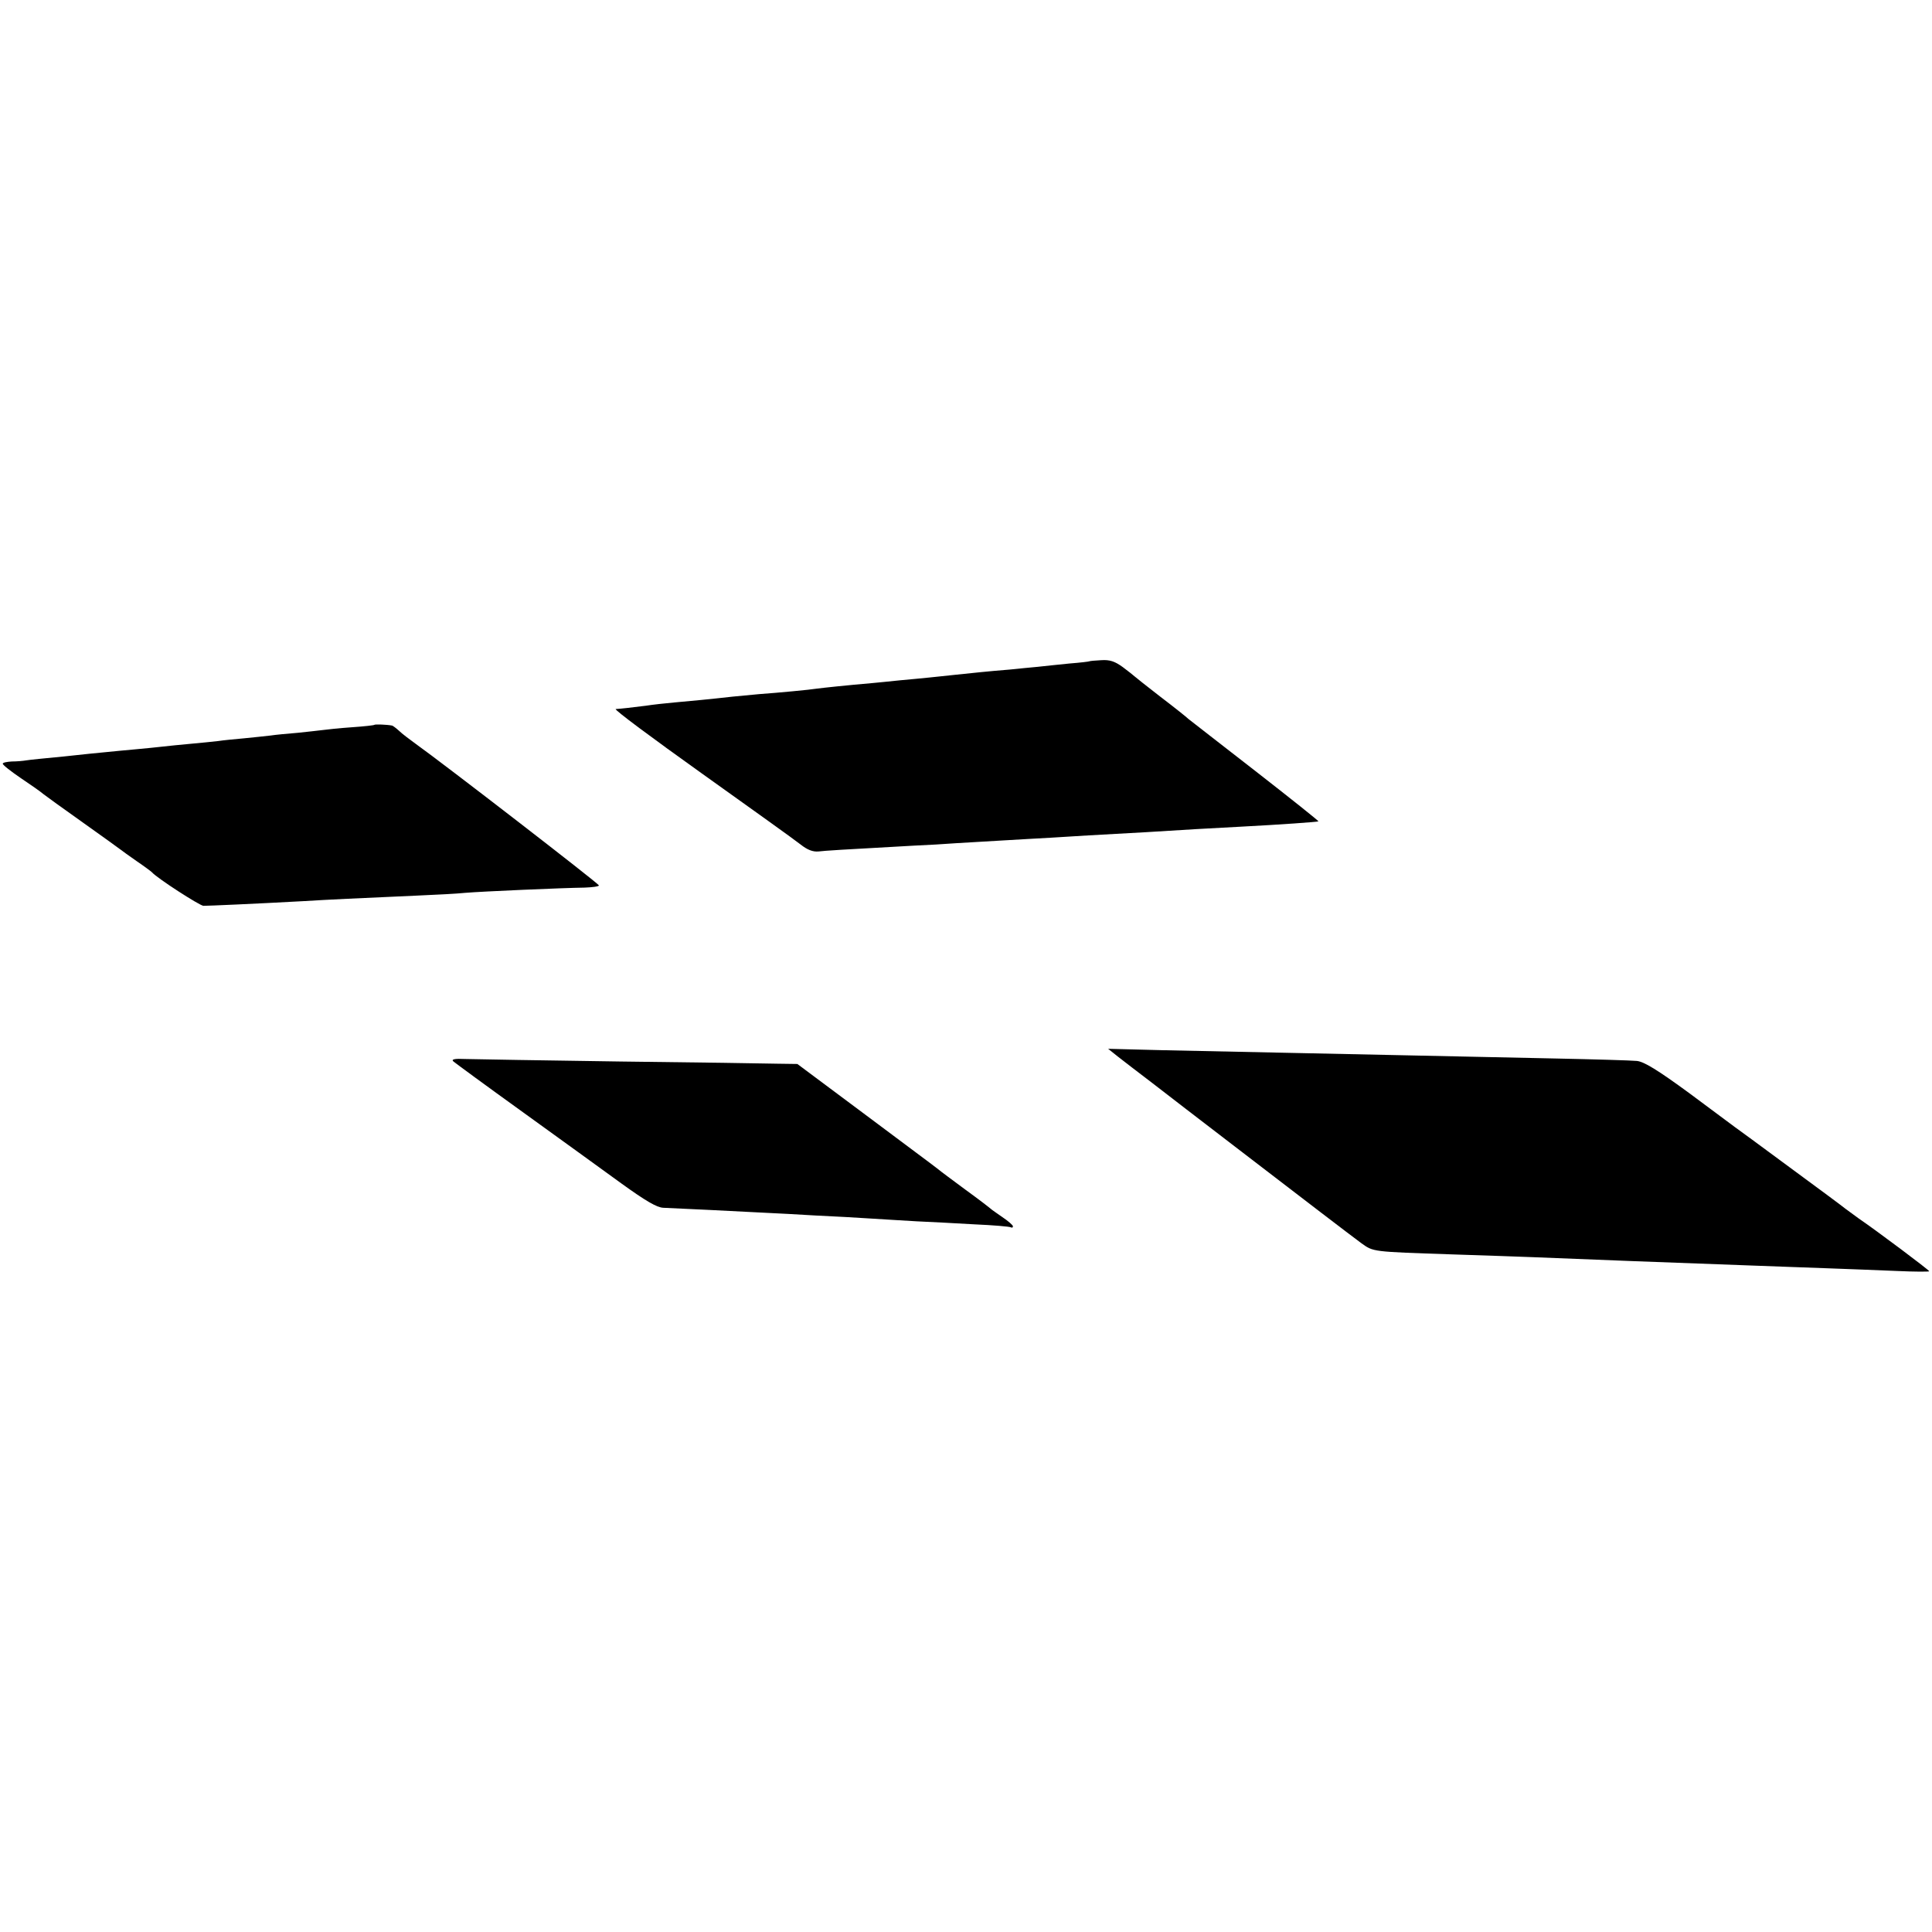 <?xml version="1.0" standalone="no"?>
<!DOCTYPE svg PUBLIC "-//W3C//DTD SVG 20010904//EN"
 "http://www.w3.org/TR/2001/REC-SVG-20010904/DTD/svg10.dtd">
<svg version="1.0" xmlns="http://www.w3.org/2000/svg"
 width="700pt" height="700pt" viewBox="0 0 700 700"
 preserveAspectRatio="xMidYMid meet">
<g transform="translate(0,700) scale(0.1,-0.1)"
fill="#000000" stroke="none">
<path d="M3947 4604 c-1 -1 -33 -5 -72 -8 -38 -4 -90 -9 -115 -12 -25 -2 -71
-7 -102 -10 -76 -6 -131 -12 -198 -19 -30 -3 -73 -8 -95 -10 -22 -2 -69 -7
-105 -10 -36 -4 -81 -8 -100 -10 -93 -8 -177 -17 -200 -20 -24 -4 -140 -15
-210 -20 -19 -2 -62 -6 -95 -9 -89 -10 -143 -15 -210 -21 -33 -3 -80 -8 -105
-12 -56 -7 -91 -11 -109 -12 -8 -1 132 -105 310 -232 178 -127 340 -243 360
-259 24 -19 44 -27 65 -25 26 3 73 6 344 21 47 2 117 6 155 9 39 2 115 7 170
10 55 3 134 8 175 10 73 5 165 10 345 20 50 3 131 8 180 11 50 3 124 7 165 9
135 7 275 17 277 19 2 1 -101 83 -228 182 -127 98 -236 184 -243 189 -6 6 -51
42 -101 80 -49 38 -92 72 -95 75 -3 3 -22 18 -42 33 -29 21 -47 27 -78 25 -22
-1 -42 -3 -43 -4z"/>
<path d="M1357 4374 c-1 -2 -39 -6 -82 -9 -44 -3 -91 -8 -105 -10 -14 -2 -54
-6 -90 -10 -36 -3 -81 -7 -100 -10 -19 -2 -62 -7 -95 -10 -33 -3 -76 -7 -95
-10 -19 -2 -64 -7 -100 -10 -36 -3 -81 -8 -100 -10 -19 -2 -64 -7 -100 -10
-36 -3 -83 -8 -105 -10 -22 -2 -92 -9 -155 -16 -63 -6 -124 -12 -135 -14 -11
-2 -35 -4 -52 -4 -18 -1 -33 -4 -33 -8 0 -5 30 -28 65 -52 36 -24 73 -50 82
-58 10 -8 74 -54 143 -103 69 -49 130 -93 135 -97 6 -5 33 -24 60 -43 28 -19
52 -37 55 -40 19 -22 173 -121 187 -122 18 0 181 7 363 17 97 6 187 10 410 20
69 3 148 7 175 10 58 5 355 18 433 19 28 1 52 4 52 8 0 6 -563 441 -664 513
-22 16 -50 37 -60 47 -11 10 -22 18 -25 19 -20 4 -61 5 -64 3z"/>
<path d="M4050 3172 c19 -15 75 -58 125 -96 49 -38 184 -142 299 -230 262
-201 408 -313 458 -350 45 -32 36 -31 333 -41 116 -4 246 -8 290 -10 112 -5
562 -22 785 -30 74 -3 198 -7 275 -10 77 -3 193 -7 258 -10 64 -3 117 -3 117
-1 0 4 -189 146 -258 193 -18 13 -38 28 -45 33 -7 6 -97 73 -202 150 -104 77
-194 143 -200 147 -5 4 -79 59 -164 122 -116 85 -164 114 -190 117 -20 2 -155
6 -301 9 -594 13 -676 14 -945 20 -154 3 -368 8 -475 10 l-195 5 35 -28z"/>
<path d="M1643 3154 c7 -6 120 -89 252 -184 132 -95 293 -212 358 -259 86 -62
127 -86 150 -87 31 -1 294 -14 387 -19 25 -1 99 -5 165 -9 66 -3 156 -8 200
-11 44 -3 118 -7 165 -10 47 -2 141 -7 210 -11 69 -3 128 -8 133 -11 4 -2 7
-1 7 4 0 4 -17 19 -38 33 -20 14 -39 27 -42 30 -3 3 -43 34 -90 68 -47 35 -92
68 -100 75 -8 7 -127 95 -263 197 l-248 185 -72 1 c-40 1 -297 5 -572 8 -275
4 -526 8 -557 9 -42 2 -54 -1 -45 -9z"/>
</g>
</svg>
